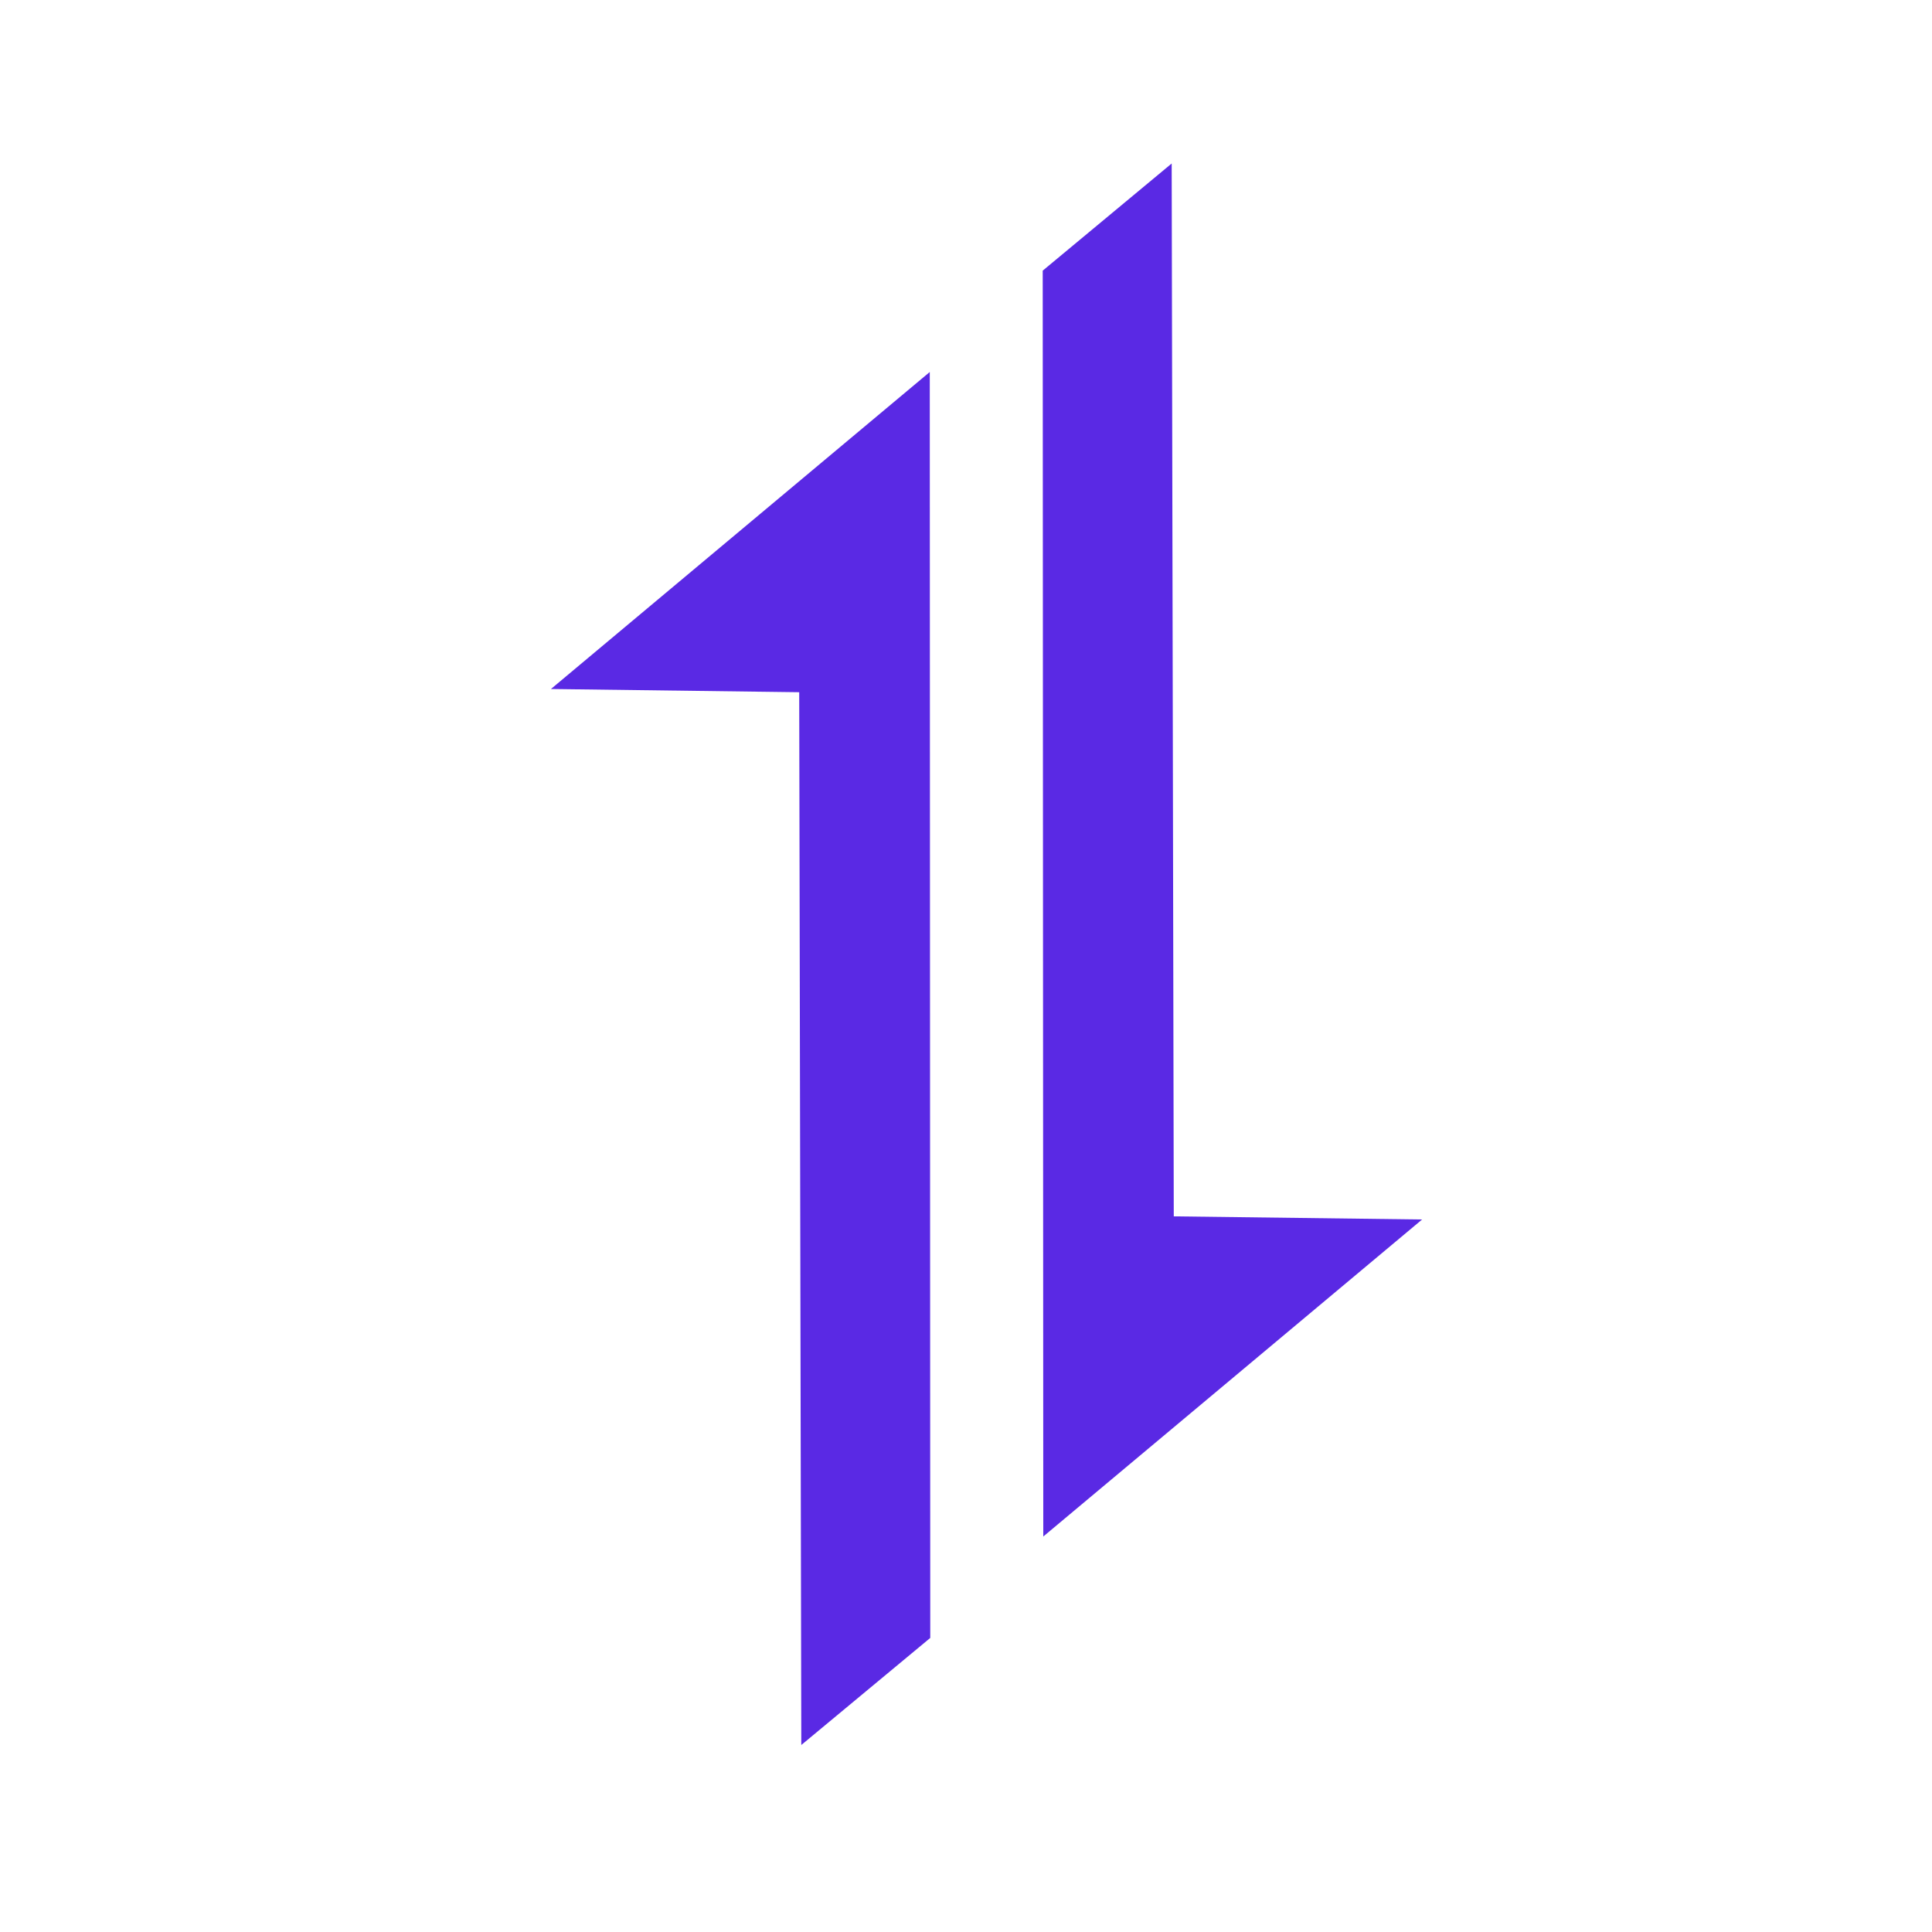 <svg width="24" height="24" viewBox="0 0 24 24" fill="none" xmlns="http://www.w3.org/2000/svg">
<path d="M6.844 8.559L11.55 4.621L11.556 20.347L9.954 21.677L9.928 8.599L6.844 8.559Z" fill="#5A29E4"/>
<path d="M17.666 15.149L12.96 19.087L12.953 3.362L14.555 2.031L14.581 15.11L17.666 15.149Z" fill="#5A29E4"/>
</svg>
